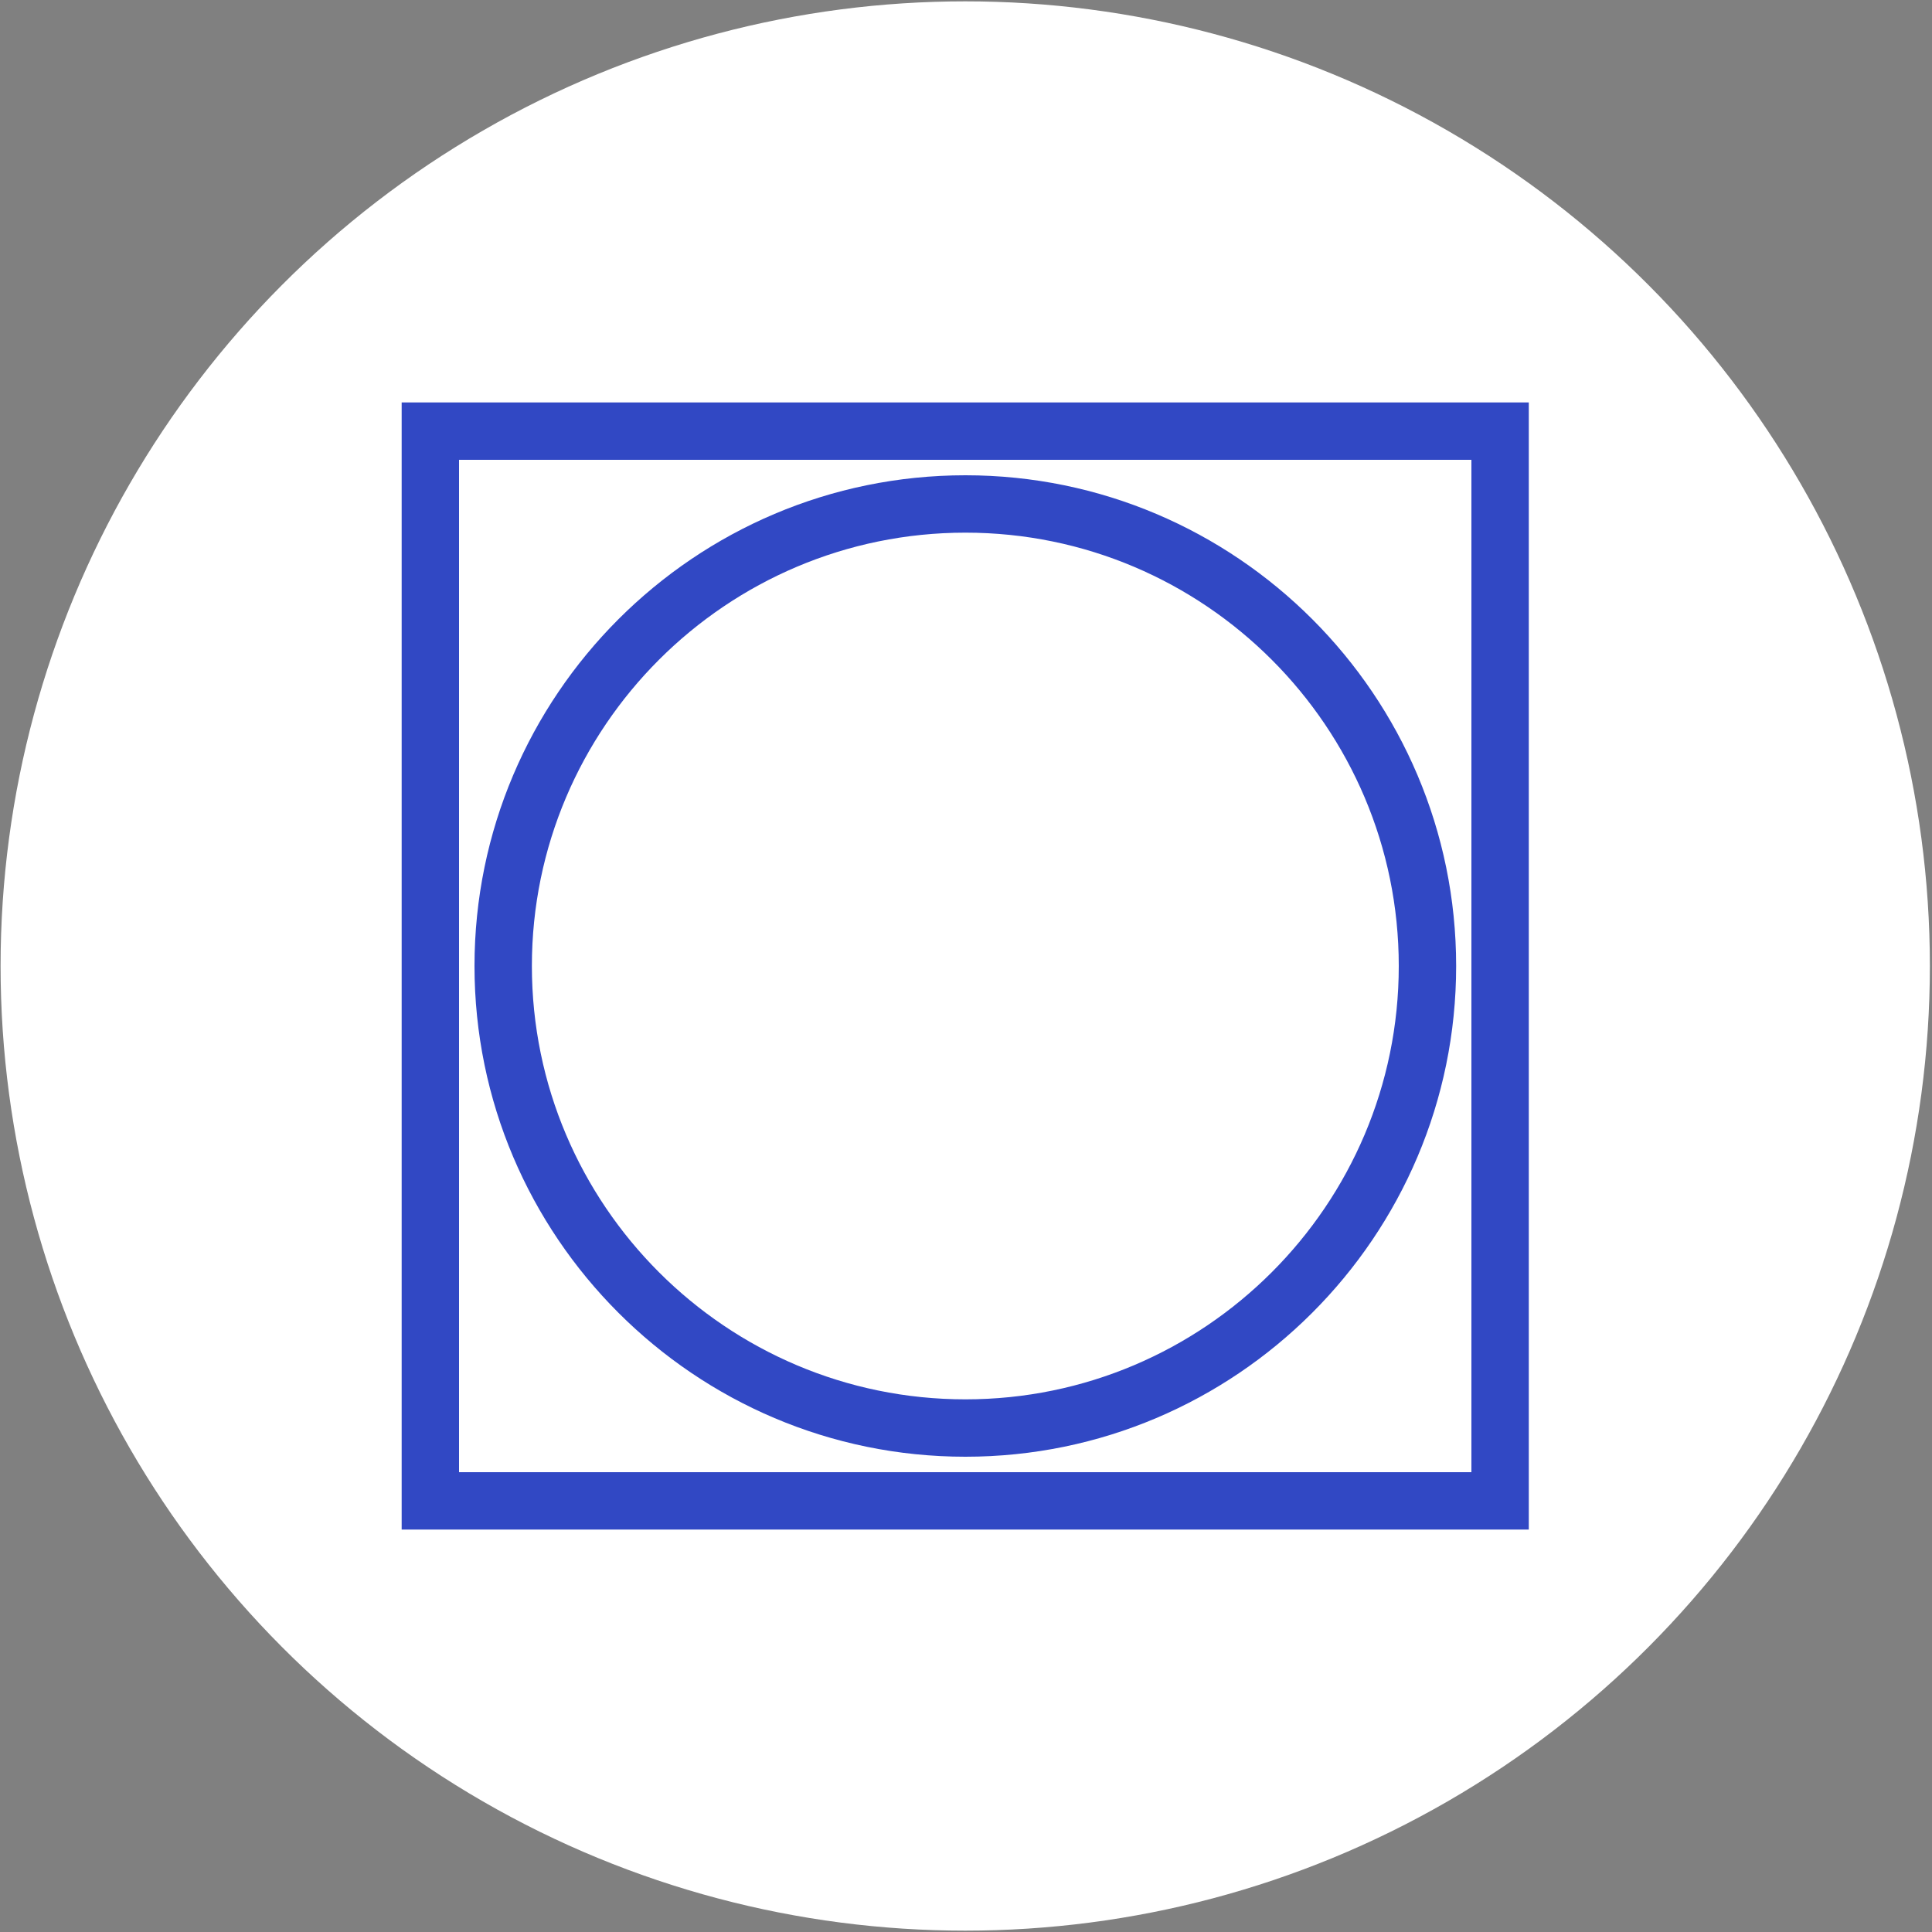 <?xml version="1.0" encoding="UTF-8"?>
<svg id="Ebene_1" xmlns="http://www.w3.org/2000/svg" viewBox="0 0 100 100">
  <rect x="0" y="0" width="100" height="100" fill="#808080" stroke="none"/>
  <defs>
    <style>
      .cls-1 {
        fill: #3148c4;
      }

      .cls-2 {
        fill: #fff;
      }
    </style>
  </defs>
  <circle class="cls-2" cx="49.96" cy="50" r="49.93"/>
  <path class="cls-1" d="M368.49,114.82c0-47.5-28.3-88.3-69-106.6-8.6-49.6-32.1-95.3-68.5-131.7-46.5-46.5-108.3-72.1-174.1-72.1s-127.6,25.6-174.1,72.1c-37.7,37.7-61.7,85.5-69.4,137.3-41.5,17.9-70.5,59.2-70.5,107.2,0,57.6,41.7,105.5,96.6,115,10.5,1.8,20.2-6.4,20.2-17.1V23.22c0-10.7-9.6-18.9-20.2-17.1-1.6.3-3.1.6-4.6.9,8.5-43.8,29.8-84,62-116.3C-60.41-151.98-3.61-175.48,56.79-175.48s117.2,23.5,159.9,66.2c30.8,30.8,51.6,68.8,60.8,110.2-1.9-.4-3.8-.8-5.7-1.2-10.5-1.8-20.2,6.4-20.2,17.1v195.8c0,10.7,9.6,18.9,20.2,17.1,4.4-.8,8.6-1.8,12.8-3v122.5c0,9.2-7.5,16.7-16.7,16.7h-116.3v-1.3c0-15-12.1-27.1-27.1-27.1H2.79c-15,0-27.1,12.1-27.1,27.1v14.8c0,15,12.1,27.1,27.1,27.1h121.7c12.7,0,23.4-8.8,26.3-20.6h117.3c20.2,0,36.7-16.5,36.7-36.7v-130.4c37.8-19.3,63.7-58.6,63.7-104Z"/>
  <path class="cls-1" d="M391.67,72.18c0-47.5-28.3-88.3-69-106.6-8.6-49.6-32.1-95.3-68.5-131.7-46.5-46.5-108.3-72.1-174.1-72.1s-127.6,25.6-174.1,72.1c-37.7,37.7-61.7,85.5-69.4,137.3-41.5,17.9-70.5,59.2-70.5,107.2,0,57.6,41.7,105.5,96.6,115,10.5,1.8,20.2-6.4,20.2-17.1V-19.42c0-10.7-9.6-18.9-20.2-17.1-1.6.3-3.1.6-4.6.9,8.5-43.8,29.8-84,62-116.3,42.7-42.7,99.5-66.2,159.9-66.2s117.2,23.5,159.9,66.2c30.8,30.8,51.6,68.8,60.8,110.2-1.9-.4-3.8-.8-5.7-1.2-10.5-1.8-20.2,6.4-20.2,17.1v195.8c0,10.7,9.6,18.9,20.2,17.1,4.4-.8,8.6-1.8,12.8-3v122.5c0,9.2-7.5,16.7-16.7,16.7h-116.3v-1.3c0-15-12.1-27.1-27.1-27.1H25.97c-15,0-27.1,12.1-27.1,27.1v14.8c0,15,12.1,27.1,27.1,27.1h121.7c12.7,0,23.4-8.8,26.3-20.6h117.3c20.2,0,36.7-16.5,36.7-36.7v-130.4c37.8-19.3,63.7-58.6,63.7-104Z"/>
  <path class="cls-1" d="M391.67,72.18c0-47.5-28.3-88.3-69-106.6-8.6-49.6-32.1-95.3-68.5-131.7-46.5-46.5-108.3-72.1-174.1-72.1s-127.6,25.6-174.1,72.1c-37.7,37.7-61.7,85.5-69.4,137.3-41.5,17.9-70.5,59.2-70.5,107.2,0,57.6,41.7,105.5,96.6,115,10.5,1.8,20.2-6.4,20.2-17.1V-19.42c0-10.7-9.6-18.9-20.2-17.1-1.6.3-3.1.6-4.6.9,8.5-43.8,29.8-84,62-116.3,42.7-42.7,99.5-66.2,159.9-66.2s117.2,23.5,159.9,66.2c30.8,30.8,51.6,68.8,60.8,110.2-1.9-.4-3.8-.8-5.7-1.2-10.5-1.8-20.2,6.4-20.2,17.1v195.8c0,10.7,9.6,18.9,20.2,17.1,4.4-.8,8.6-1.8,12.8-3v122.5c0,9.2-7.5,16.7-16.7,16.7h-116.3v-1.3c0-15-12.1-27.1-27.1-27.1H25.97c-15,0-27.1,12.1-27.1,27.1v14.8c0,15,12.1,27.1,27.1,27.1h121.7c12.7,0,23.4-8.8,26.3-20.6h117.3c20.2,0,36.7-16.5,36.7-36.7v-130.4c37.8-19.3,63.7-58.6,63.7-104Z"/>
  <path class="cls-1" d="M79.13,79.17H20.79V20.83h58.34v58.34ZM23.76,76.2h52.4V23.8H23.76v52.4Z"/>
  <path class="cls-1" d="M49.97,75.4c-14.01,0-25.41-11.4-25.41-25.4s11.4-25.4,25.41-25.4,25.4,11.4,25.4,25.4-11.4,25.4-25.4,25.4ZM49.97,27.57c-12.37,0-22.44,10.06-22.44,22.43s10.07,22.43,22.44,22.43,22.43-10.06,22.43-22.43-10.06-22.43-22.43-22.43Z"/>
</svg>